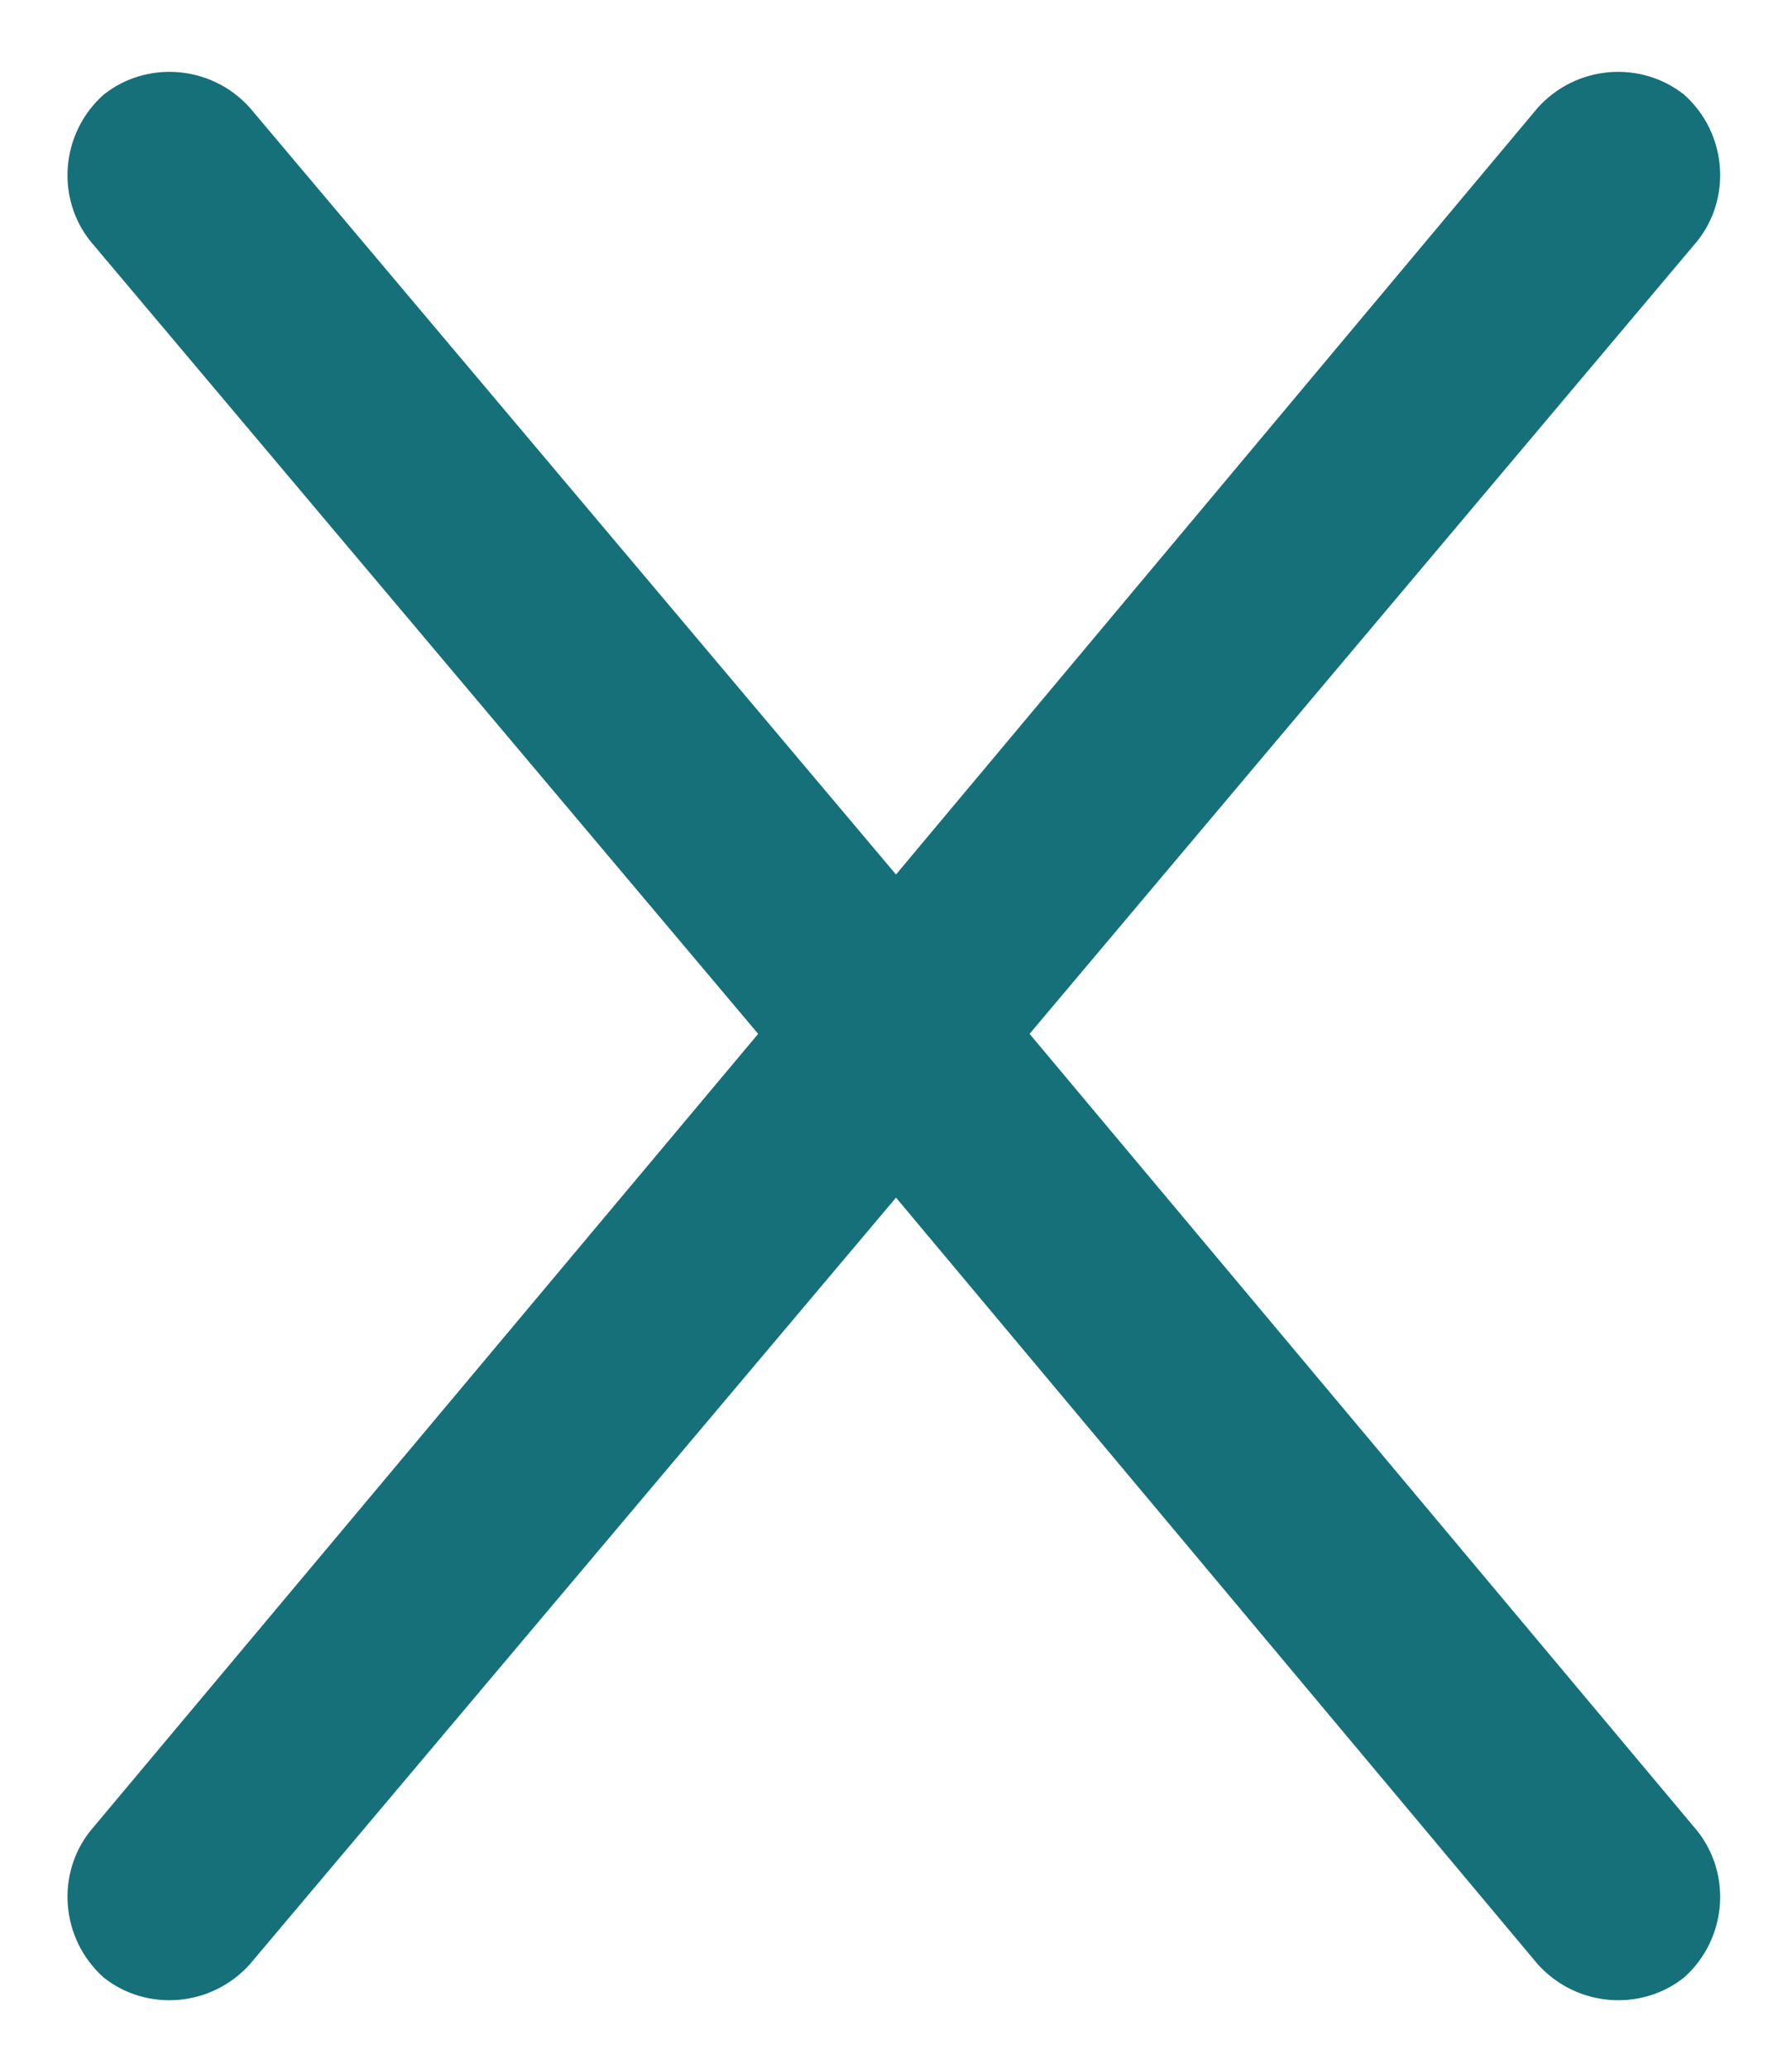 <svg width="13" height="15" viewBox="0 0 13 15" fill="none" xmlns="http://www.w3.org/2000/svg">
<path d="M12.312 1.75L7.469 7.5L12.312 13.281C12.562 13.594 12.531 14.062 12.219 14.344C11.906 14.594 11.438 14.562 11.156 14.25L6.5 8.688L1.812 14.25C1.531 14.562 1.062 14.594 0.75 14.344C0.438 14.062 0.406 13.594 0.656 13.281L5.5 7.5L0.656 1.75C0.406 1.438 0.438 0.969 0.75 0.688C1.062 0.438 1.531 0.469 1.812 0.781L6.5 6.344L11.156 0.781C11.438 0.469 11.906 0.438 12.219 0.688C12.531 0.969 12.562 1.438 12.312 1.75Z" fill="#16707A"/>
</svg>
